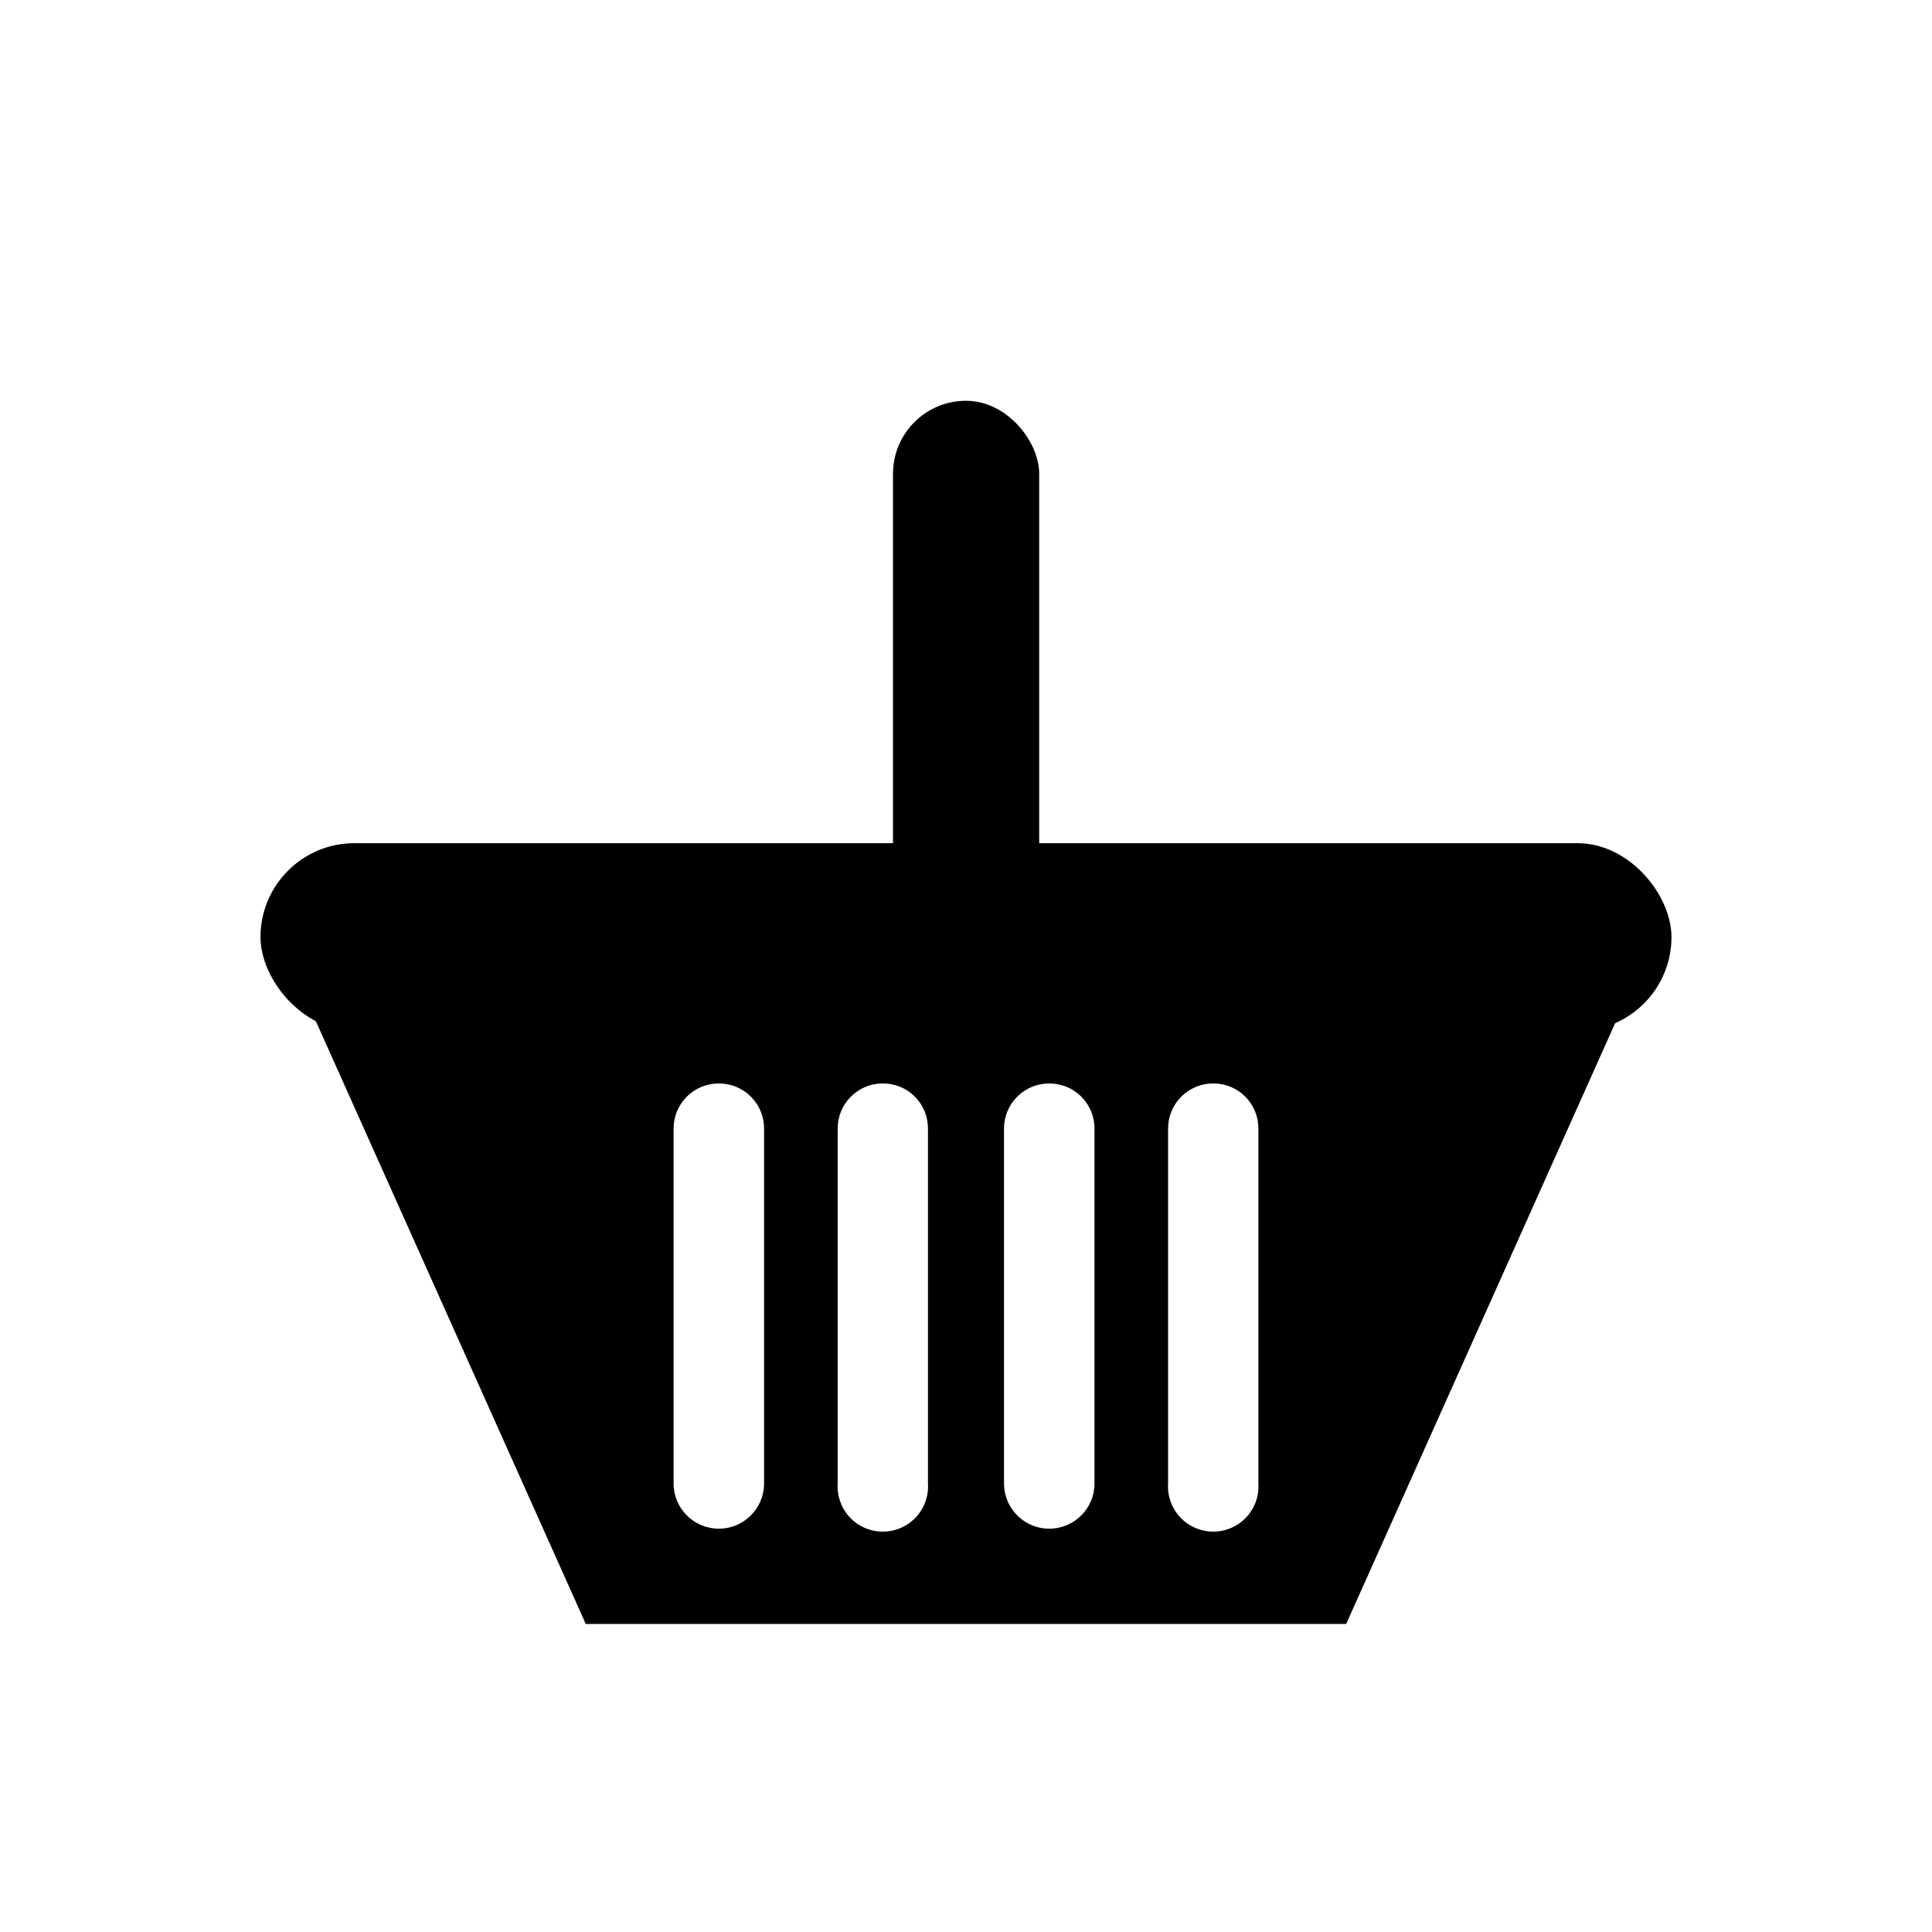 <?xml version="1.0" encoding="UTF-8"?>
<!-- The Best Svg Icon site in the world: iconSvg.co, Visit us! https://iconsvg.co -->
<svg fill="#000000" width="800px" height="800px" version="1.1" viewBox="144 144 512 512" xmlns="http://www.w3.org/2000/svg">
 <g>
  <path d="m237.92 367.45h324.15c13.746 0 24.887 13.746 24.887 24.887 0 13.746-11.145 24.887-24.887 24.887h-324.15c-13.746 0-24.887-13.746-24.887-24.887 0-13.746 11.145-24.887 24.887-24.887z"/>
  <path d="m227.39 413.95 0.555 1.211 71.289 159.2h201.52l71.289-159.25 0.555-1.211zm119.1 123.18c0 6.621-5.367 11.988-11.988 11.988s-11.992-5.367-11.992-11.988v-94.012c-0.012-3.184 1.246-6.242 3.496-8.492 2.254-2.254 5.312-3.512 8.496-3.5 3.184-0.012 6.242 1.246 8.492 3.5 2.254 2.25 3.512 5.309 3.496 8.492zm43.43 0c0.215 3.309-0.949 6.555-3.215 8.977-2.269 2.418-5.434 3.789-8.75 3.789-3.316 0-6.481-1.371-8.75-3.789-2.266-2.422-3.43-5.668-3.215-8.977v-94.012c-0.016-3.176 1.238-6.227 3.481-8.477 2.238-2.25 5.285-3.516 8.461-3.516 3.188-0.027 6.254 1.23 8.508 3.484 2.254 2.254 3.508 5.32 3.481 8.508zm44.133 0c0 6.621-5.367 11.988-11.988 11.988-6.625 0-11.992-5.367-11.992-11.988v-94.012c-0.012-3.184 1.246-6.242 3.496-8.492 2.254-2.254 5.312-3.512 8.496-3.5 3.184-0.012 6.242 1.246 8.492 3.5 2.25 2.25 3.512 5.309 3.496 8.492zm43.43 0c0.215 3.309-0.949 6.555-3.215 8.977-2.269 2.418-5.438 3.789-8.75 3.789-3.316 0-6.484-1.371-8.75-3.789-2.266-2.422-3.43-5.668-3.215-8.977v-94.012c-0.016-3.176 1.238-6.227 3.477-8.477 2.242-2.25 5.285-3.516 8.461-3.516 3.191-0.027 6.254 1.23 8.512 3.484 2.254 2.254 3.508 5.32 3.481 8.508z"/>
  <path d="m400 250.21h0.051c10.684 0 19.348 10.684 19.348 19.348v125.05c0 10.684-8.66 19.348-19.348 19.348h-0.051c-10.684 0-19.348-10.684-19.348-19.348v-125.05c0-10.684 8.66-19.348 19.348-19.348z"/>
 </g>
</svg>